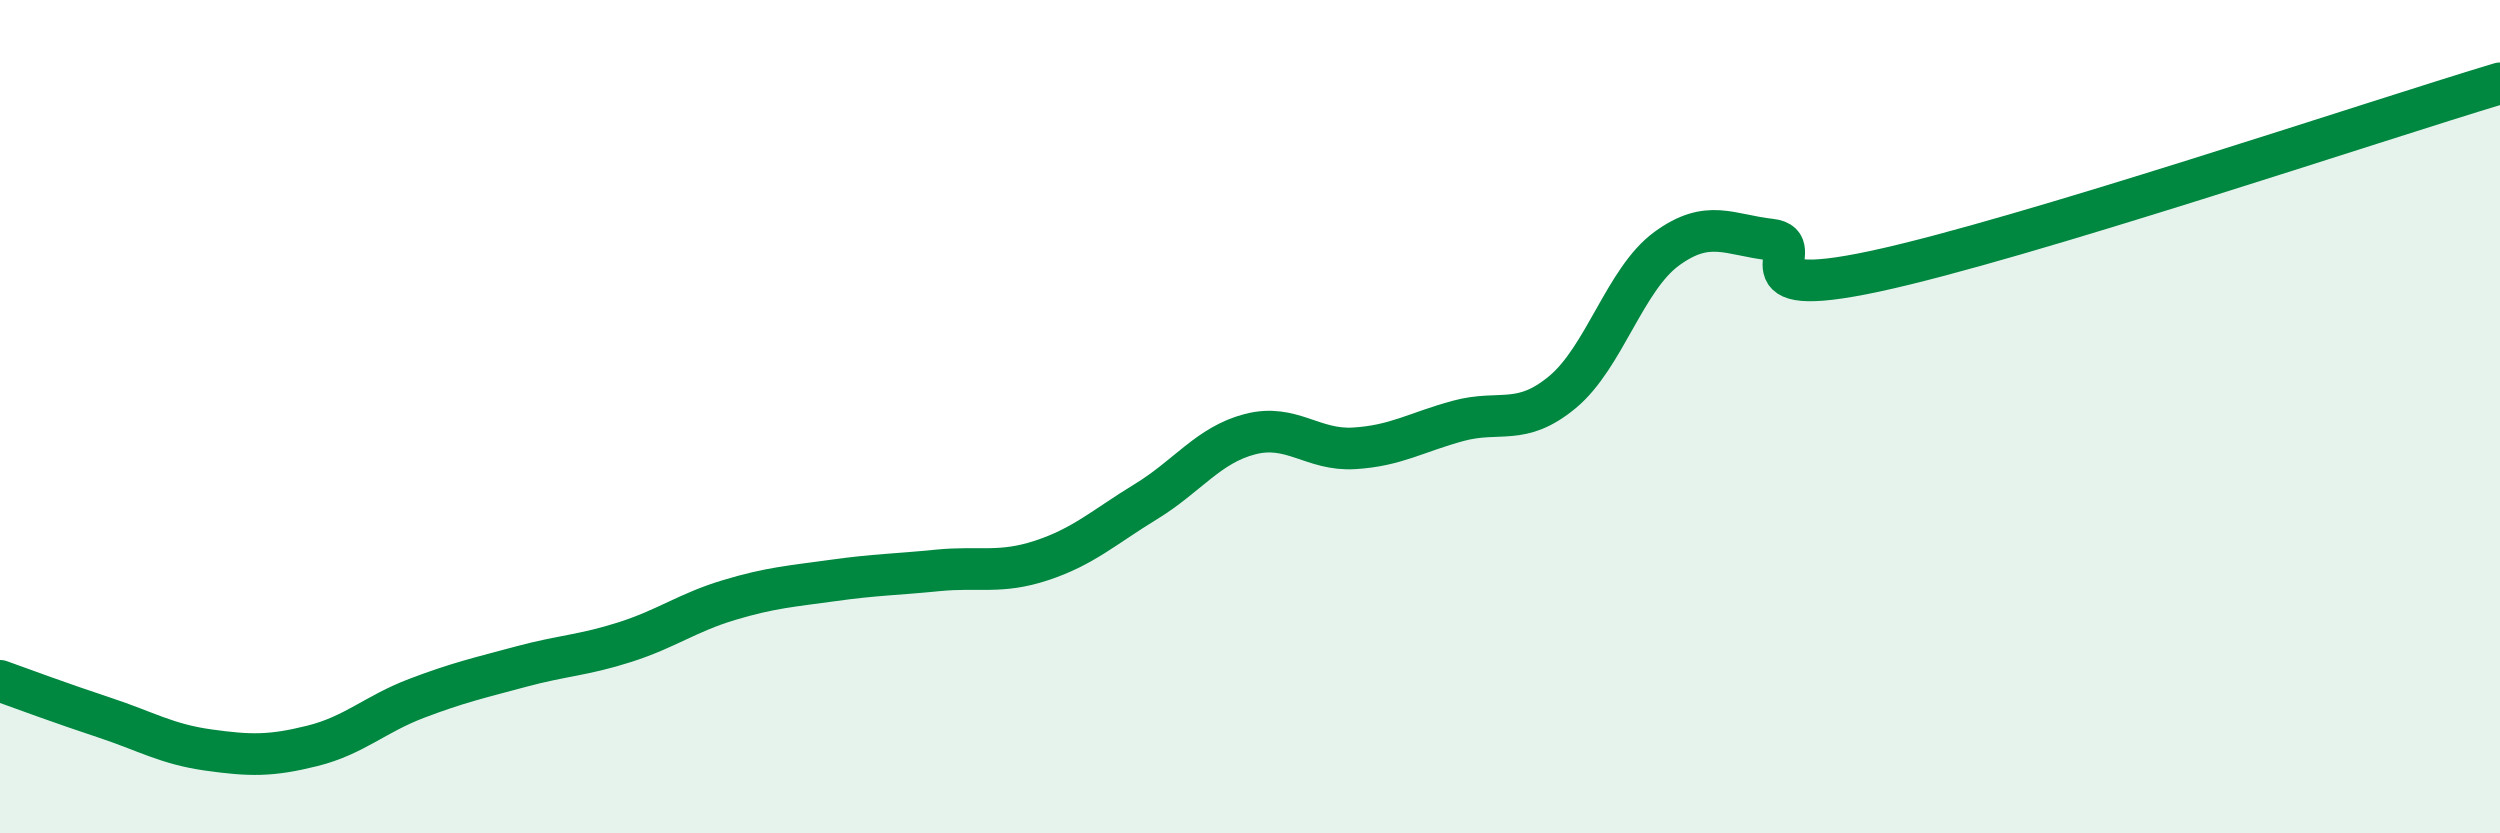 
    <svg width="60" height="20" viewBox="0 0 60 20" xmlns="http://www.w3.org/2000/svg">
      <path
        d="M 0,16.34 C 0.5,16.52 1.5,16.89 2.5,17.22 C 3.5,17.55 4,17.86 5,18 C 6,18.14 6.5,18.15 7.5,17.9 C 8.5,17.65 9,17.14 10,16.76 C 11,16.38 11.5,16.27 12.5,16 C 13.5,15.73 14,15.73 15,15.41 C 16,15.09 16.5,14.7 17.5,14.4 C 18.5,14.1 19,14.07 20,13.93 C 21,13.79 21.5,13.79 22.5,13.69 C 23.5,13.59 24,13.78 25,13.45 C 26,13.12 26.5,12.65 27.5,12.04 C 28.5,11.43 29,10.68 30,10.42 C 31,10.16 31.5,10.82 32.5,10.76 C 33.5,10.7 34,10.37 35,10.1 C 36,9.83 36.5,10.24 37.5,9.41 C 38.5,8.58 39,6.7 40,5.97 C 41,5.24 41.5,5.64 42.5,5.75 C 43.5,5.86 41.5,7.26 45,6.51 C 48.5,5.76 57,2.9 60,2L60 20L0 20Z"
        fill="#008740"
        opacity="0.1"
        stroke-linecap="round"
        stroke-linejoin="round"
      />
      <path
        d="M 0,16.34 C 0.5,16.52 1.5,16.89 2.5,17.22 C 3.5,17.55 4,17.86 5,18 C 6,18.14 6.5,18.15 7.5,17.9 C 8.5,17.65 9,17.14 10,16.76 C 11,16.38 11.5,16.27 12.5,16 C 13.5,15.73 14,15.73 15,15.41 C 16,15.09 16.5,14.7 17.5,14.4 C 18.5,14.1 19,14.07 20,13.93 C 21,13.79 21.5,13.79 22.5,13.69 C 23.5,13.59 24,13.78 25,13.45 C 26,13.12 26.5,12.65 27.5,12.04 C 28.5,11.43 29,10.68 30,10.42 C 31,10.16 31.5,10.82 32.5,10.76 C 33.5,10.7 34,10.37 35,10.1 C 36,9.83 36.5,10.24 37.5,9.41 C 38.5,8.58 39,6.7 40,5.97 C 41,5.24 41.5,5.64 42.5,5.75 C 43.5,5.86 41.5,7.26 45,6.51 C 48.5,5.76 57,2.9 60,2"
        stroke="#008740"
        stroke-width="1"
        fill="none"
        stroke-linecap="round"
        stroke-linejoin="round"
      />
    </svg>
  